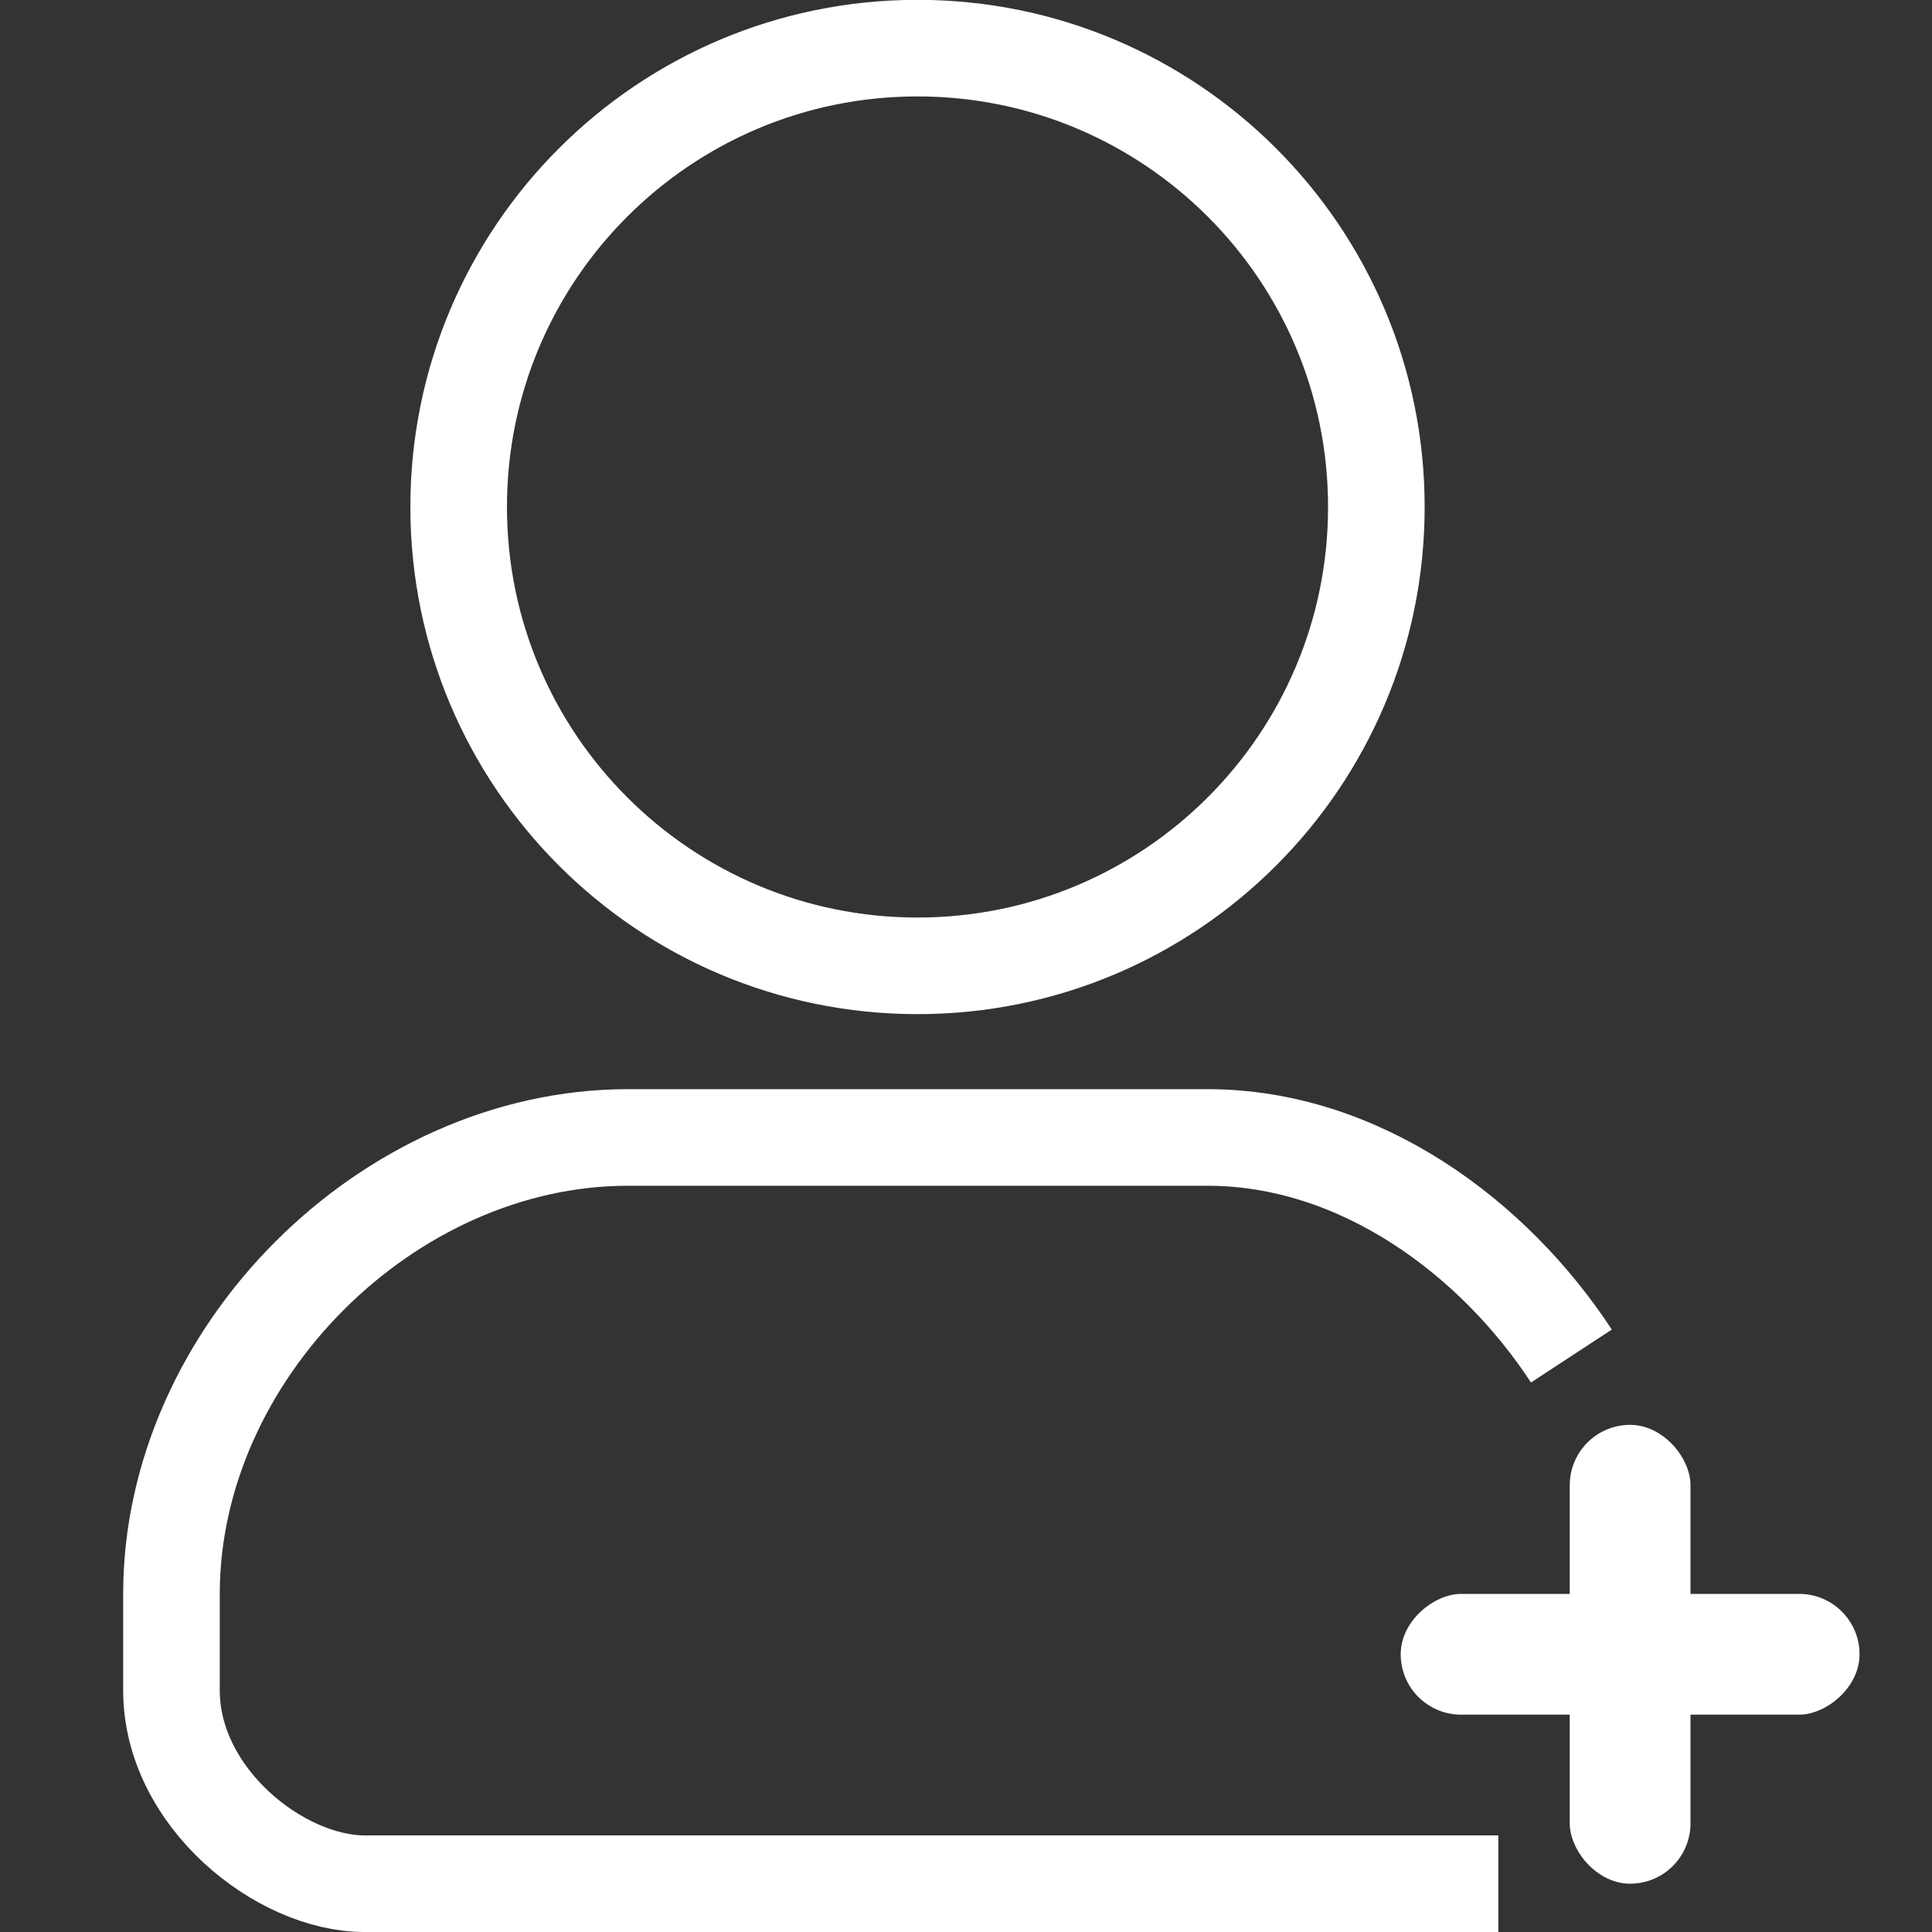 <svg width="80" height="80" viewBox="0 0 80 80" fill="none" xmlns="http://www.w3.org/2000/svg">
<rect x="0" y="0" width="80" height="80" fill="#333333" stroke="none"/>
<g id="2" clip-path="url(#clip0_6_267)">
<g id="Group 14">
<path id="Vector" fill-rule="evenodd" clip-rule="evenodd" d="M37.992 1.993C48.485 1.993 56.992 10.5 56.992 20.993C56.992 31.486 48.485 39.993 37.992 39.993C27.498 39.993 18.992 31.486 18.992 20.993C18.992 10.5 27.498 1.993 37.992 1.993Z" stroke="white" stroke-width="4" stroke-linejoin="round"/>
<path id="Vector_2" d="M62.043 78C48.389 78 15.1 78 15.1 78C11.582 78 7.1 74.418 7.1 70V66C7.1 56.059 16.059 47.1 26 47.1H50C56.305 47.1 61.854 51.242 65.068 56.15" stroke="white" stroke-width="4" stroke-linejoin="round"/>
<rect id="Rectangle 12" x="65" y="59" width="5" height="19" rx="2.5" fill="white"/>
<rect id="Rectangle 13" x="77" y="66" width="5" height="19" rx="2.5" transform="rotate(90 77 66)" fill="white"/>
</g>
</g>
<defs>
<clipPath id="clip0_6_267">
<rect width="80" height="80" fill="white"/>
</clipPath>
</defs>
</svg>
